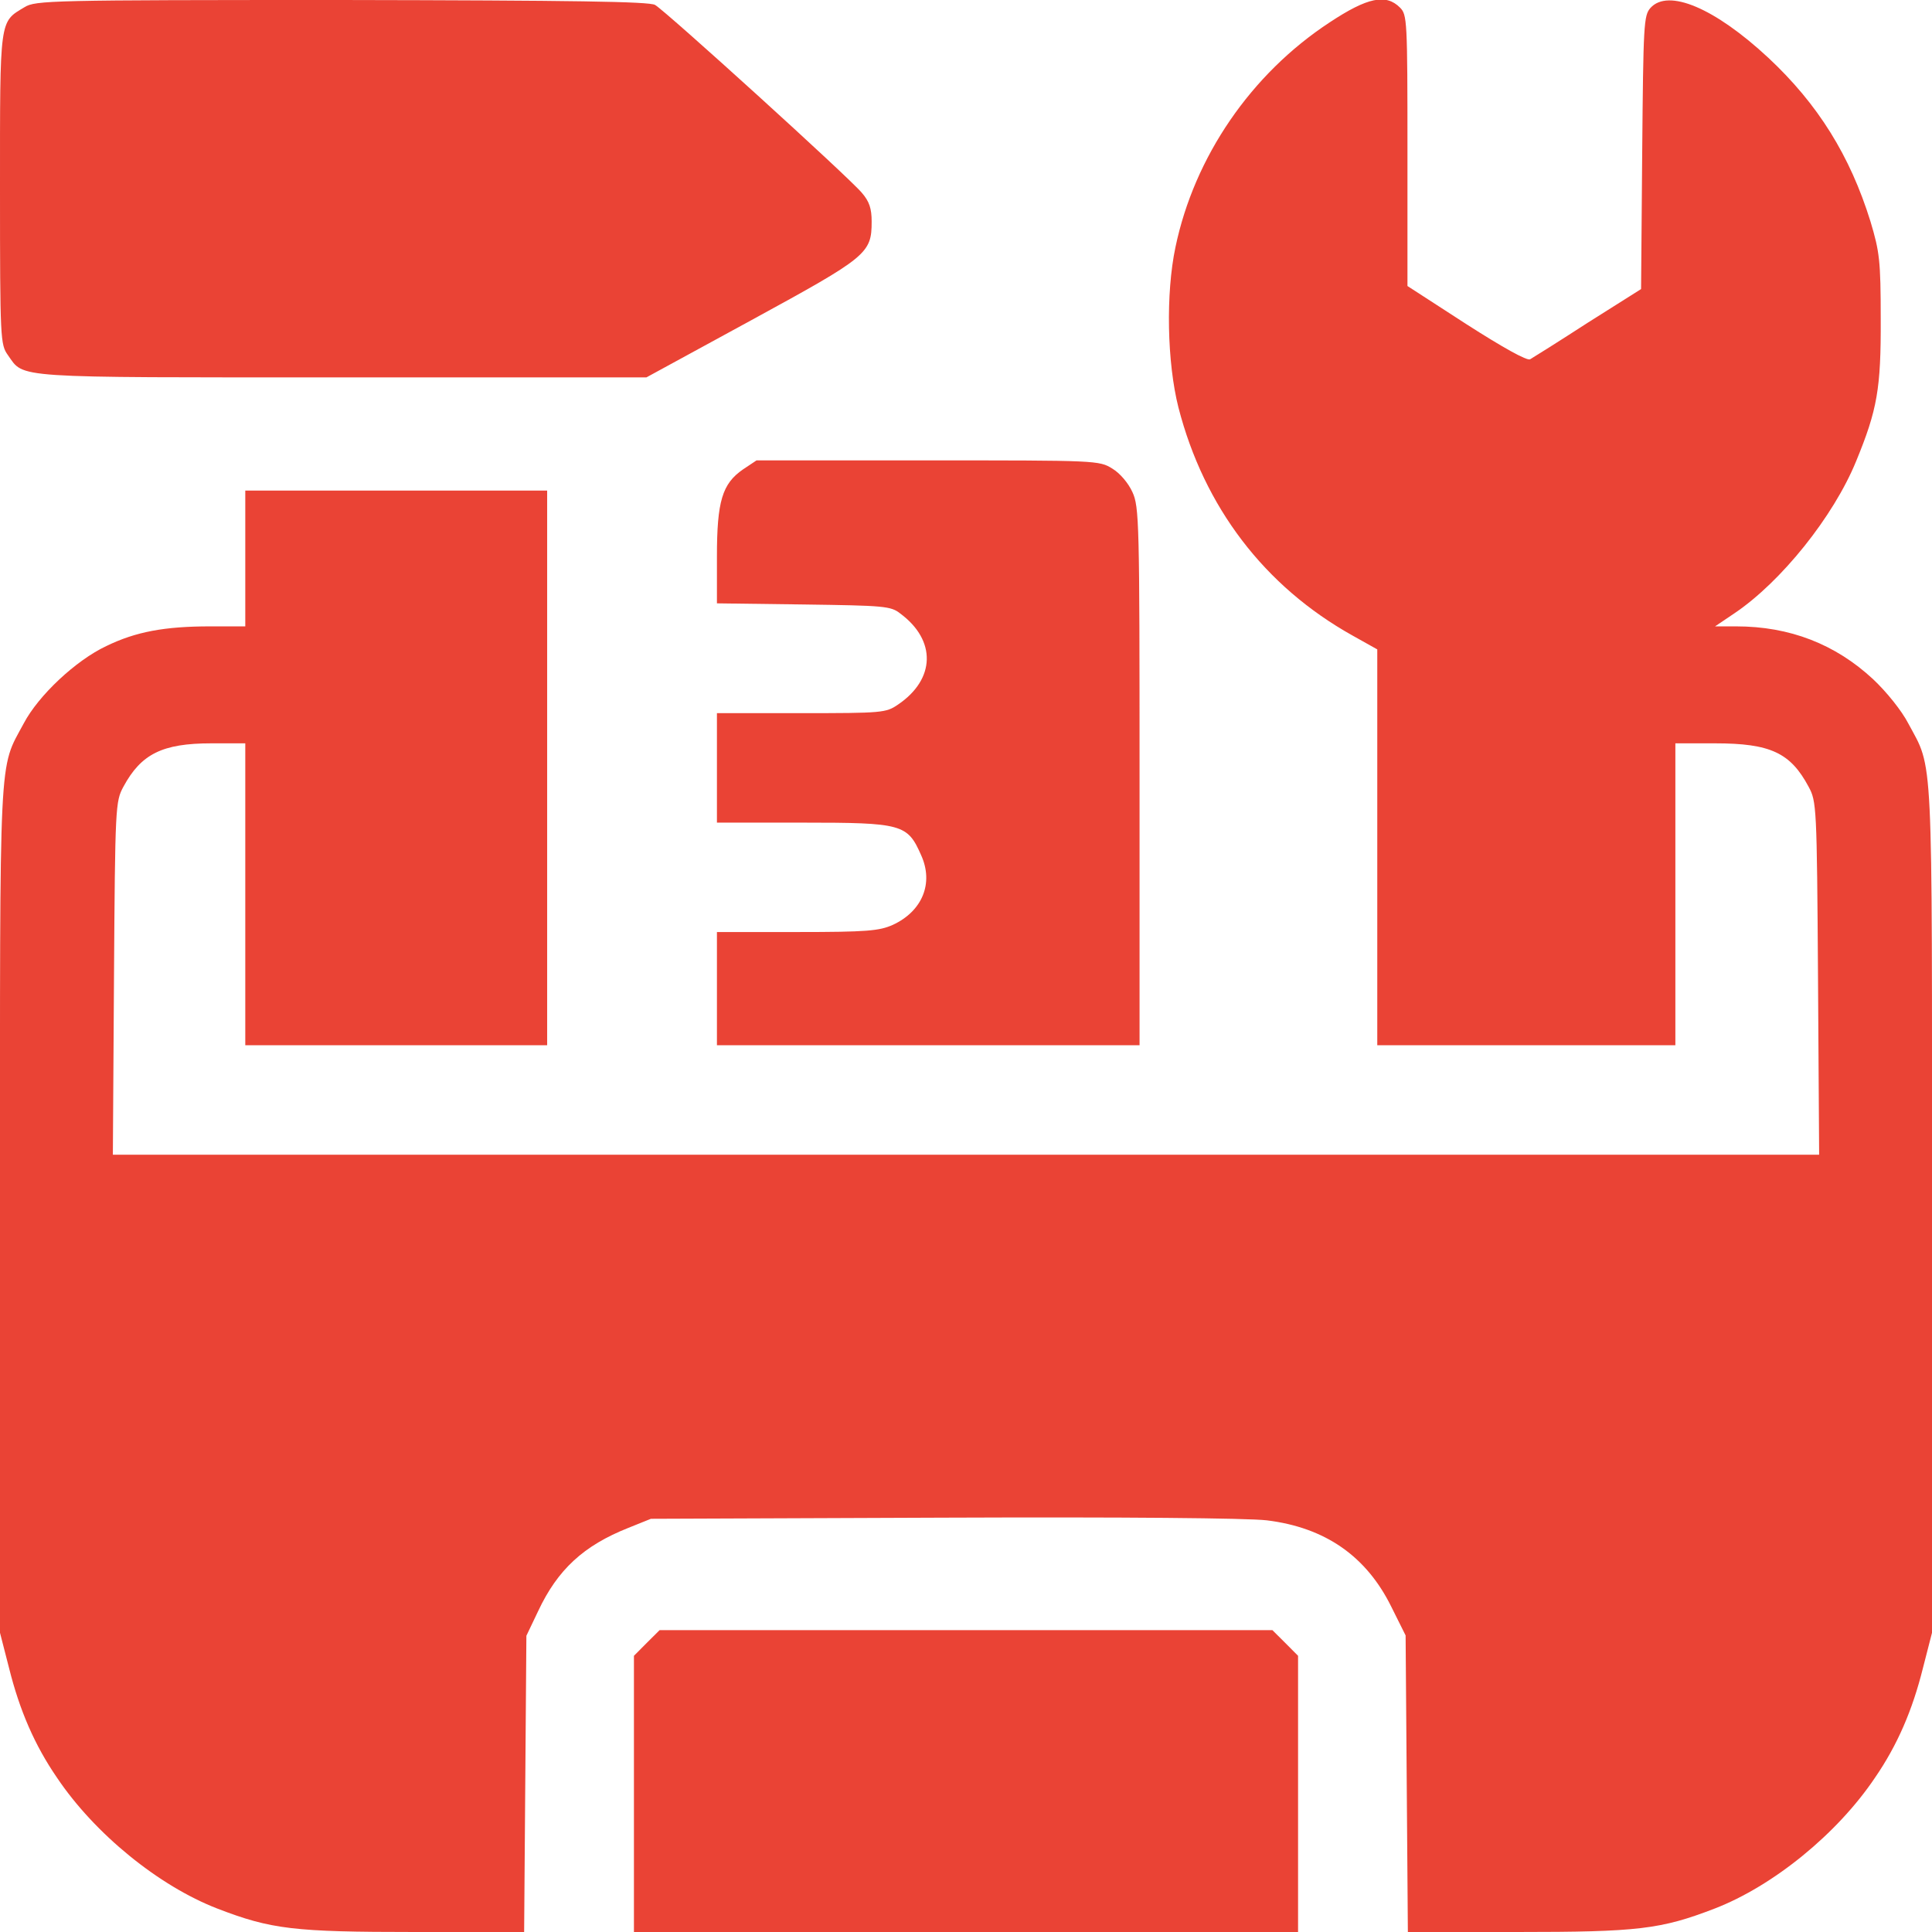 <svg width="24" height="24" viewBox="0 0 24 24" fill="none" xmlns="http://www.w3.org/2000/svg">
<g clip-path="url(#clip0_386_76)">
<path d="M0.305 0.089C-0.009 0.277 -7.61576e-07 0.216 -7.61576e-07 2.348C-7.61576e-07 4.223 0.005 4.28 0.098 4.411C0.305 4.702 0.108 4.688 4.247 4.688H8.03L9.338 3.975C10.772 3.192 10.828 3.15 10.828 2.752C10.828 2.592 10.8 2.503 10.706 2.395C10.552 2.208 8.269 0.136 8.137 0.061C8.062 0.019 7.134 0.005 4.242 1.23069e-05C0.623 1.23069e-05 0.441 0.005 0.305 0.089Z" fill="#EA4335"/>
<path d="M16.519 0.277C15.539 0.919 14.836 1.95 14.602 3.07C14.48 3.647 14.498 4.505 14.639 5.062C14.958 6.3 15.708 7.284 16.8 7.894L17.109 8.067V10.523V12.984H18.961H20.812V11.109V9.234H21.305C21.994 9.234 22.242 9.352 22.467 9.773C22.566 9.956 22.57 10.012 22.584 12.15L22.598 14.344H12H1.402L1.416 12.15C1.43 10.012 1.434 9.956 1.533 9.773C1.753 9.366 2.016 9.234 2.625 9.234H3.047V11.109V12.984H4.922H6.797V9.539V6.094H4.922H3.047V6.938V7.781H2.611C2.048 7.781 1.688 7.847 1.322 8.025C0.942 8.203 0.478 8.639 0.295 8.986C-0.019 9.572 -2.89703e-07 9.23 -2.89703e-07 15.028V20.283L0.113 20.723C0.244 21.248 0.431 21.68 0.708 22.083C1.177 22.781 1.973 23.428 2.7 23.709C3.37 23.967 3.652 24 5.152 24H6.511L6.525 22.158L6.539 20.32L6.684 20.016C6.928 19.495 7.252 19.2 7.805 18.98L8.086 18.867L11.714 18.853C13.973 18.844 15.492 18.858 15.736 18.886C16.462 18.975 16.973 19.331 17.283 19.959L17.461 20.316L17.475 22.158L17.489 24H18.848C20.348 24 20.63 23.967 21.3 23.709C22.027 23.428 22.823 22.781 23.292 22.083C23.569 21.68 23.756 21.248 23.887 20.723L24 20.283V15.028C24 9.23 24.019 9.572 23.705 8.986C23.625 8.831 23.438 8.597 23.269 8.438C22.8 8.002 22.233 7.781 21.567 7.781H21.305L21.548 7.617C22.125 7.228 22.777 6.417 23.058 5.728C23.32 5.091 23.367 4.828 23.363 3.961C23.363 3.234 23.348 3.127 23.236 2.752C22.983 1.936 22.584 1.294 21.966 0.717C21.3 0.098 20.723 -0.145 20.503 0.098C20.419 0.192 20.414 0.3 20.4 1.894L20.386 3.591L19.725 4.008C19.364 4.242 19.041 4.444 19.008 4.463C18.97 4.486 18.661 4.312 18.216 4.027L17.484 3.553V1.87C17.484 0.248 17.48 0.183 17.391 0.094C17.217 -0.08 16.988 -0.033 16.519 0.277Z" fill="#EA4335"/>
<path d="M9.23 5.831C8.972 6.009 8.906 6.225 8.906 6.914V7.495L9.98 7.509C10.983 7.523 11.067 7.528 11.184 7.622C11.634 7.955 11.62 8.438 11.156 8.752C11.006 8.855 10.964 8.859 9.956 8.859H8.906V9.539V10.219H9.975C11.208 10.219 11.273 10.238 11.442 10.622C11.602 10.973 11.456 11.32 11.091 11.489C10.922 11.564 10.772 11.578 9.905 11.578H8.906V12.281V12.984H11.531H14.156V9.642C14.156 6.487 14.152 6.295 14.067 6.112C14.016 6 13.912 5.878 13.819 5.822C13.655 5.719 13.622 5.719 11.527 5.719H9.398L9.23 5.831Z" fill="#EA4335"/>
<path d="M8.034 20.409L7.875 20.569V22.284V24H12H16.125V22.284V20.569L15.966 20.409L15.806 20.25H12H8.194L8.034 20.409Z" fill="#EA4335"/>
</g>
<defs>
<clipPath id="clip0_386_76">
<rect width="24" height="24" fill="white"/>
</clipPath>
</defs>
</svg>
